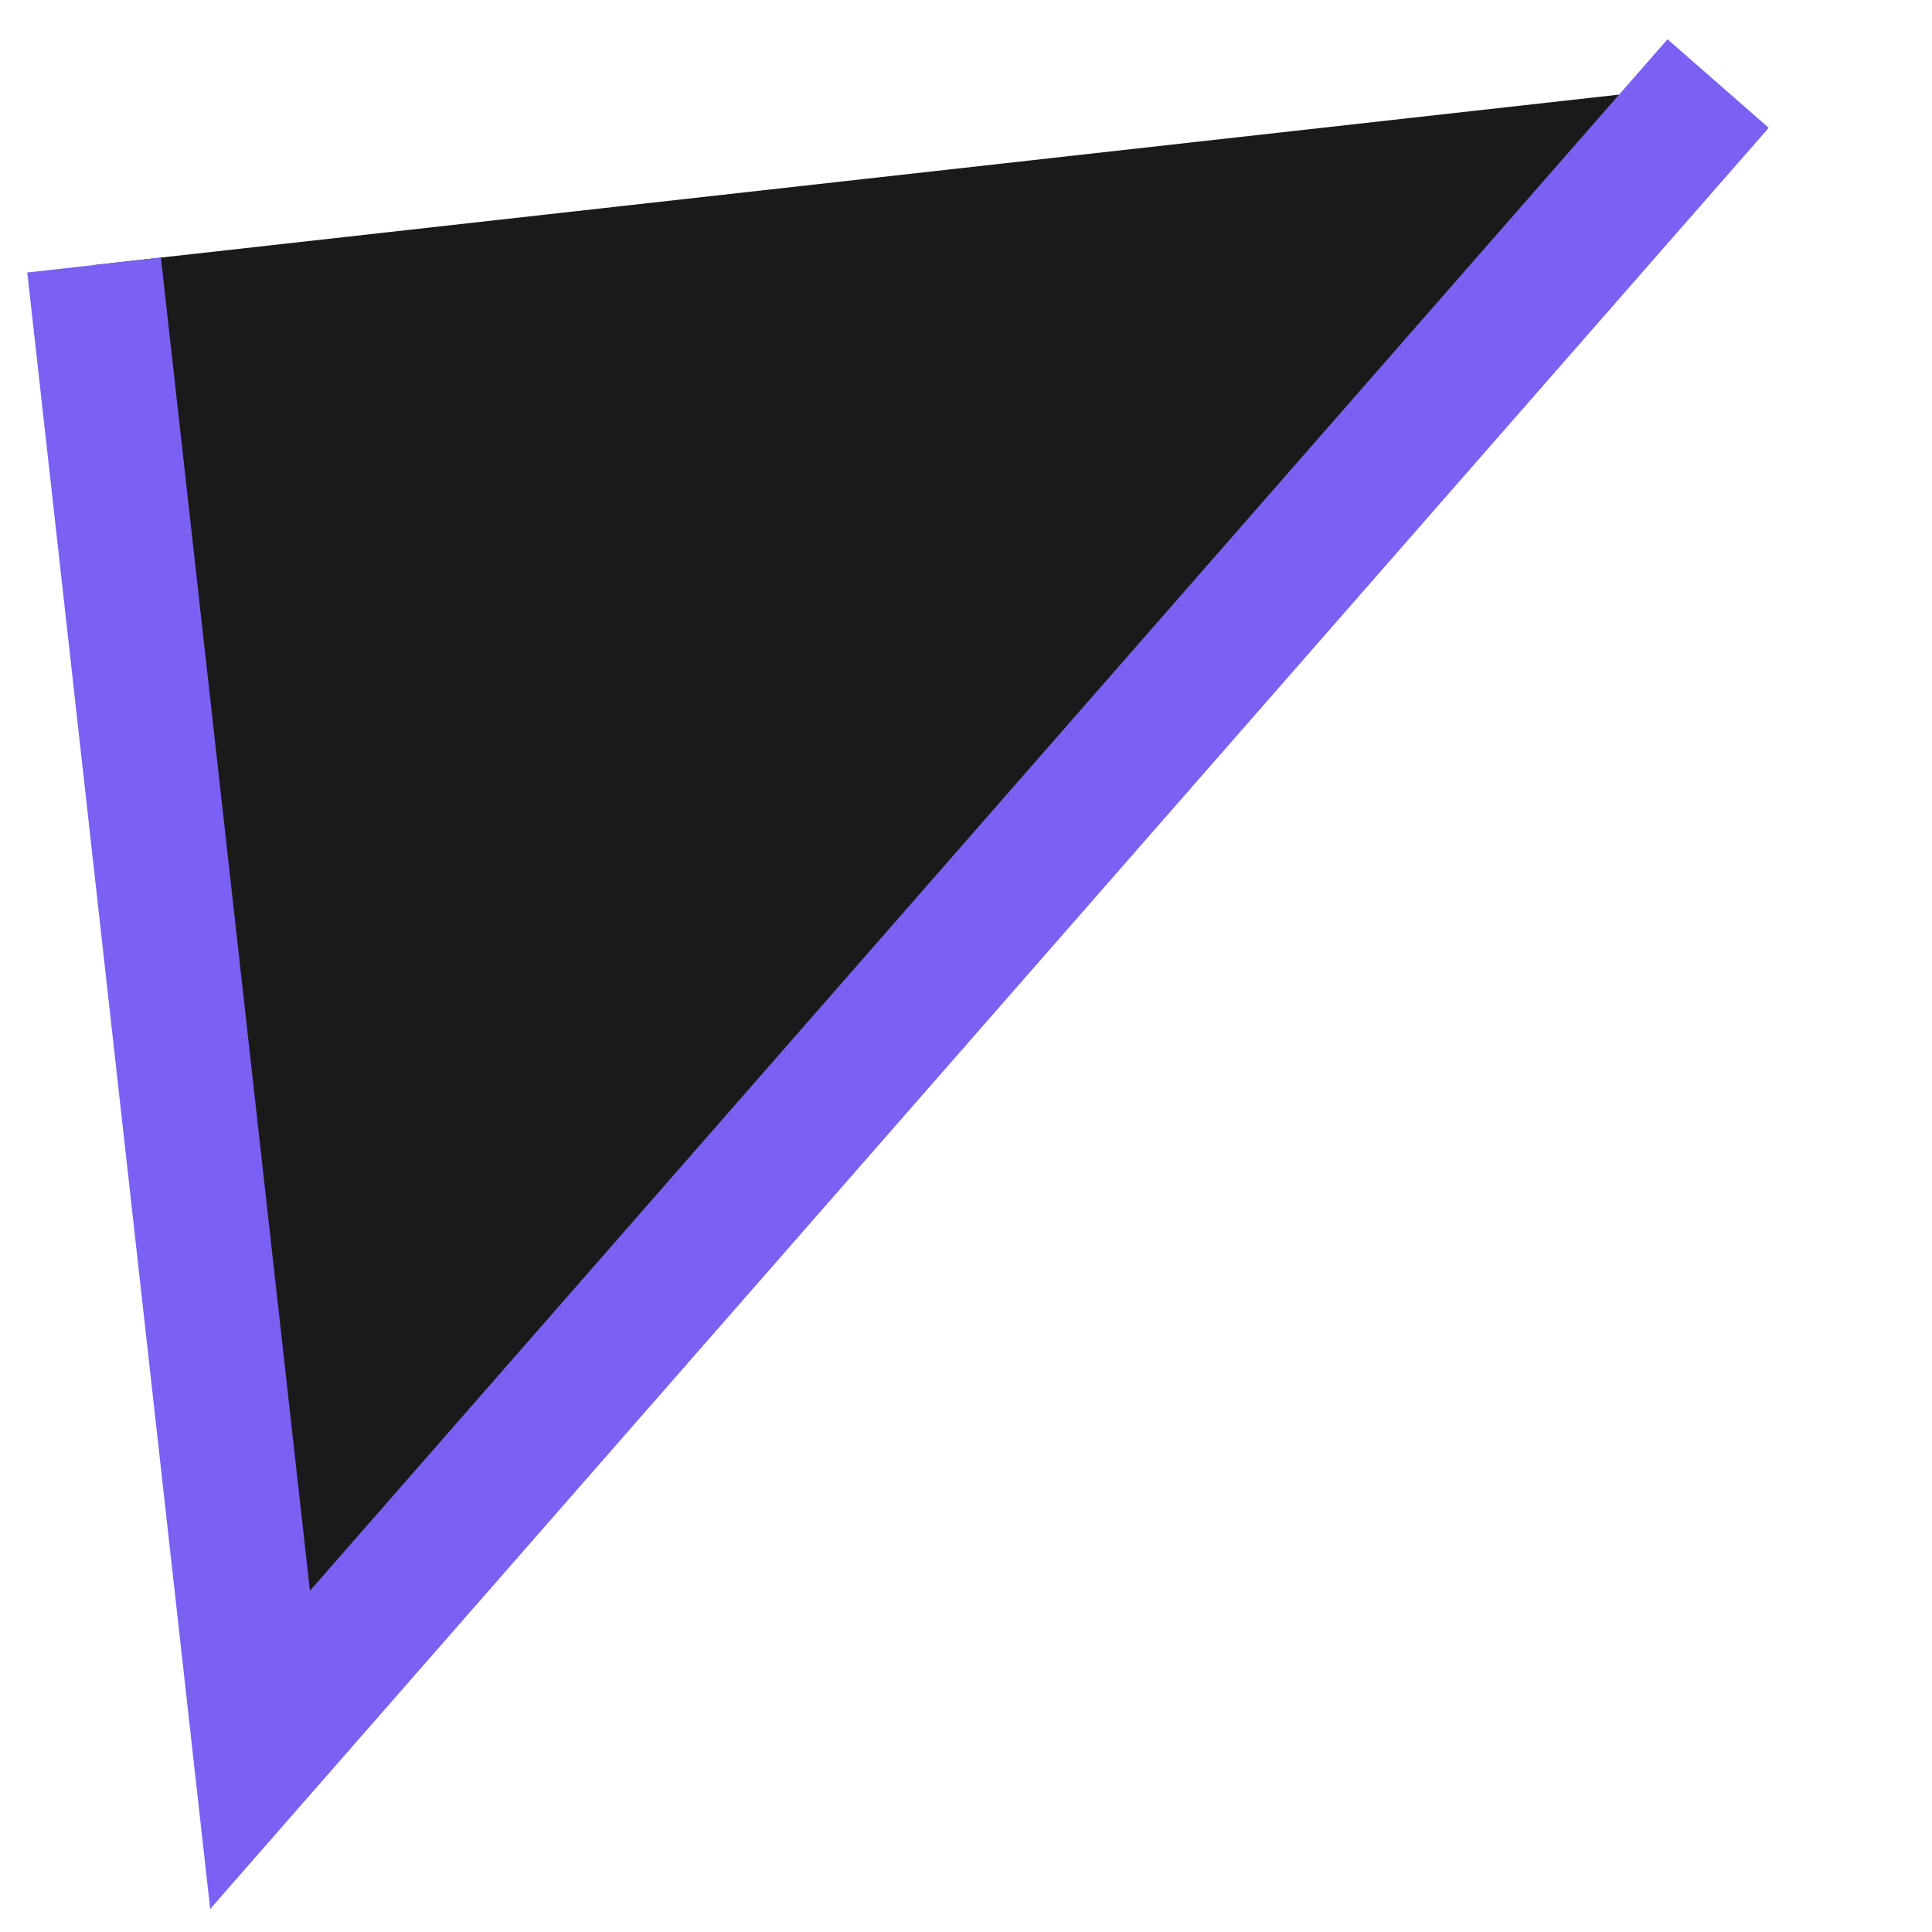 <svg width="33" height="33" viewBox="0 0 33 33" fill="none" xmlns="http://www.w3.org/2000/svg">
<path d="M4.442 29.889L1.607 4.527L29.347 1.427L4.442 29.889Z" fill="#1A1A1A"/>
<path d="M1.607 4.527L4.442 29.889L29.347 1.427" stroke="#7B60F3" stroke-width="2.297"/>
</svg>
